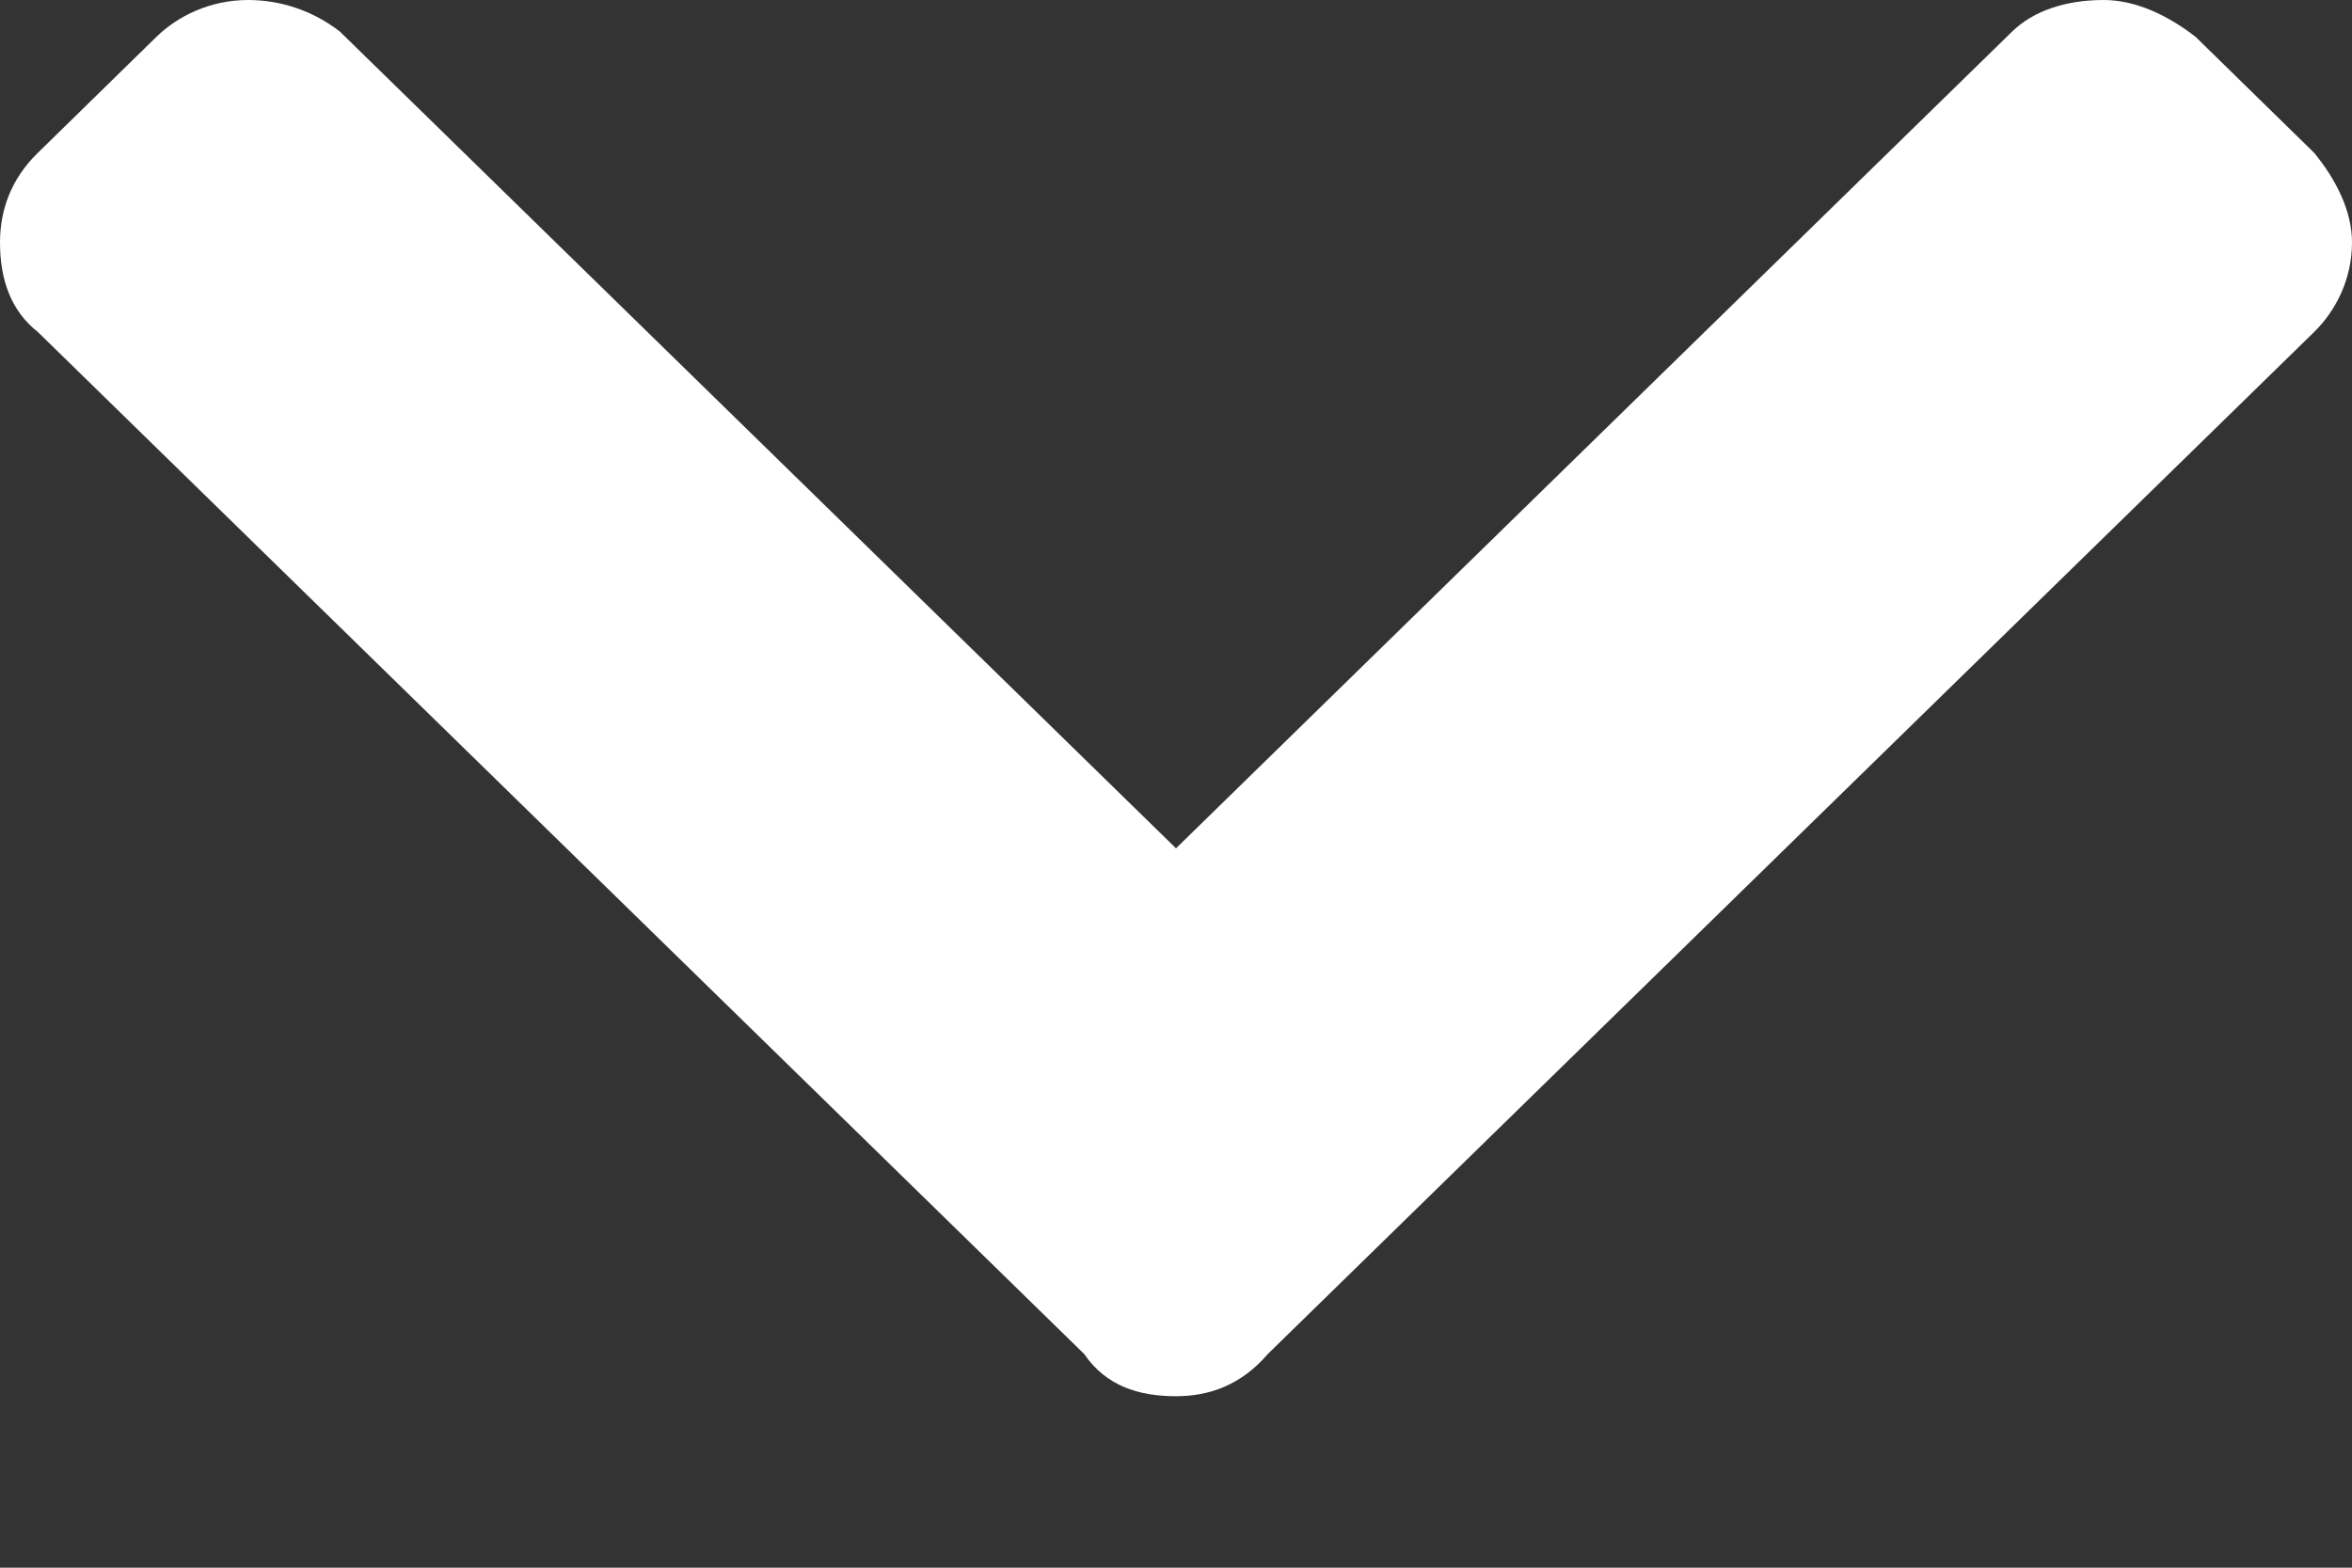 <svg width="12" height="8" viewBox="0 0 12 8" fill="none" xmlns="http://www.w3.org/2000/svg">
<rect x="0" y="0" width="12" height="8" fill="#333333" stroke="none"/>
<path d="M5.532 6.91C5.642 7.071 5.807 7.125 6 7.125C6.165 7.125 6.33 7.071 6.468 6.91L11.807 1.694C11.917 1.586 12 1.425 12 1.237C12 1.075 11.917 0.914 11.807 0.78L11.202 0.188C11.064 0.081 10.899 0 10.734 0C10.541 0 10.376 0.054 10.266 0.161L6 4.329L1.734 0.161C1.596 0.054 1.431 0 1.266 0C1.073 0 0.908 0.081 0.798 0.188L0.193 0.78C0.055 0.914 0 1.075 0 1.237C0 1.425 0.055 1.586 0.193 1.694L5.532 6.91Z" fill="white"/>
</svg>
